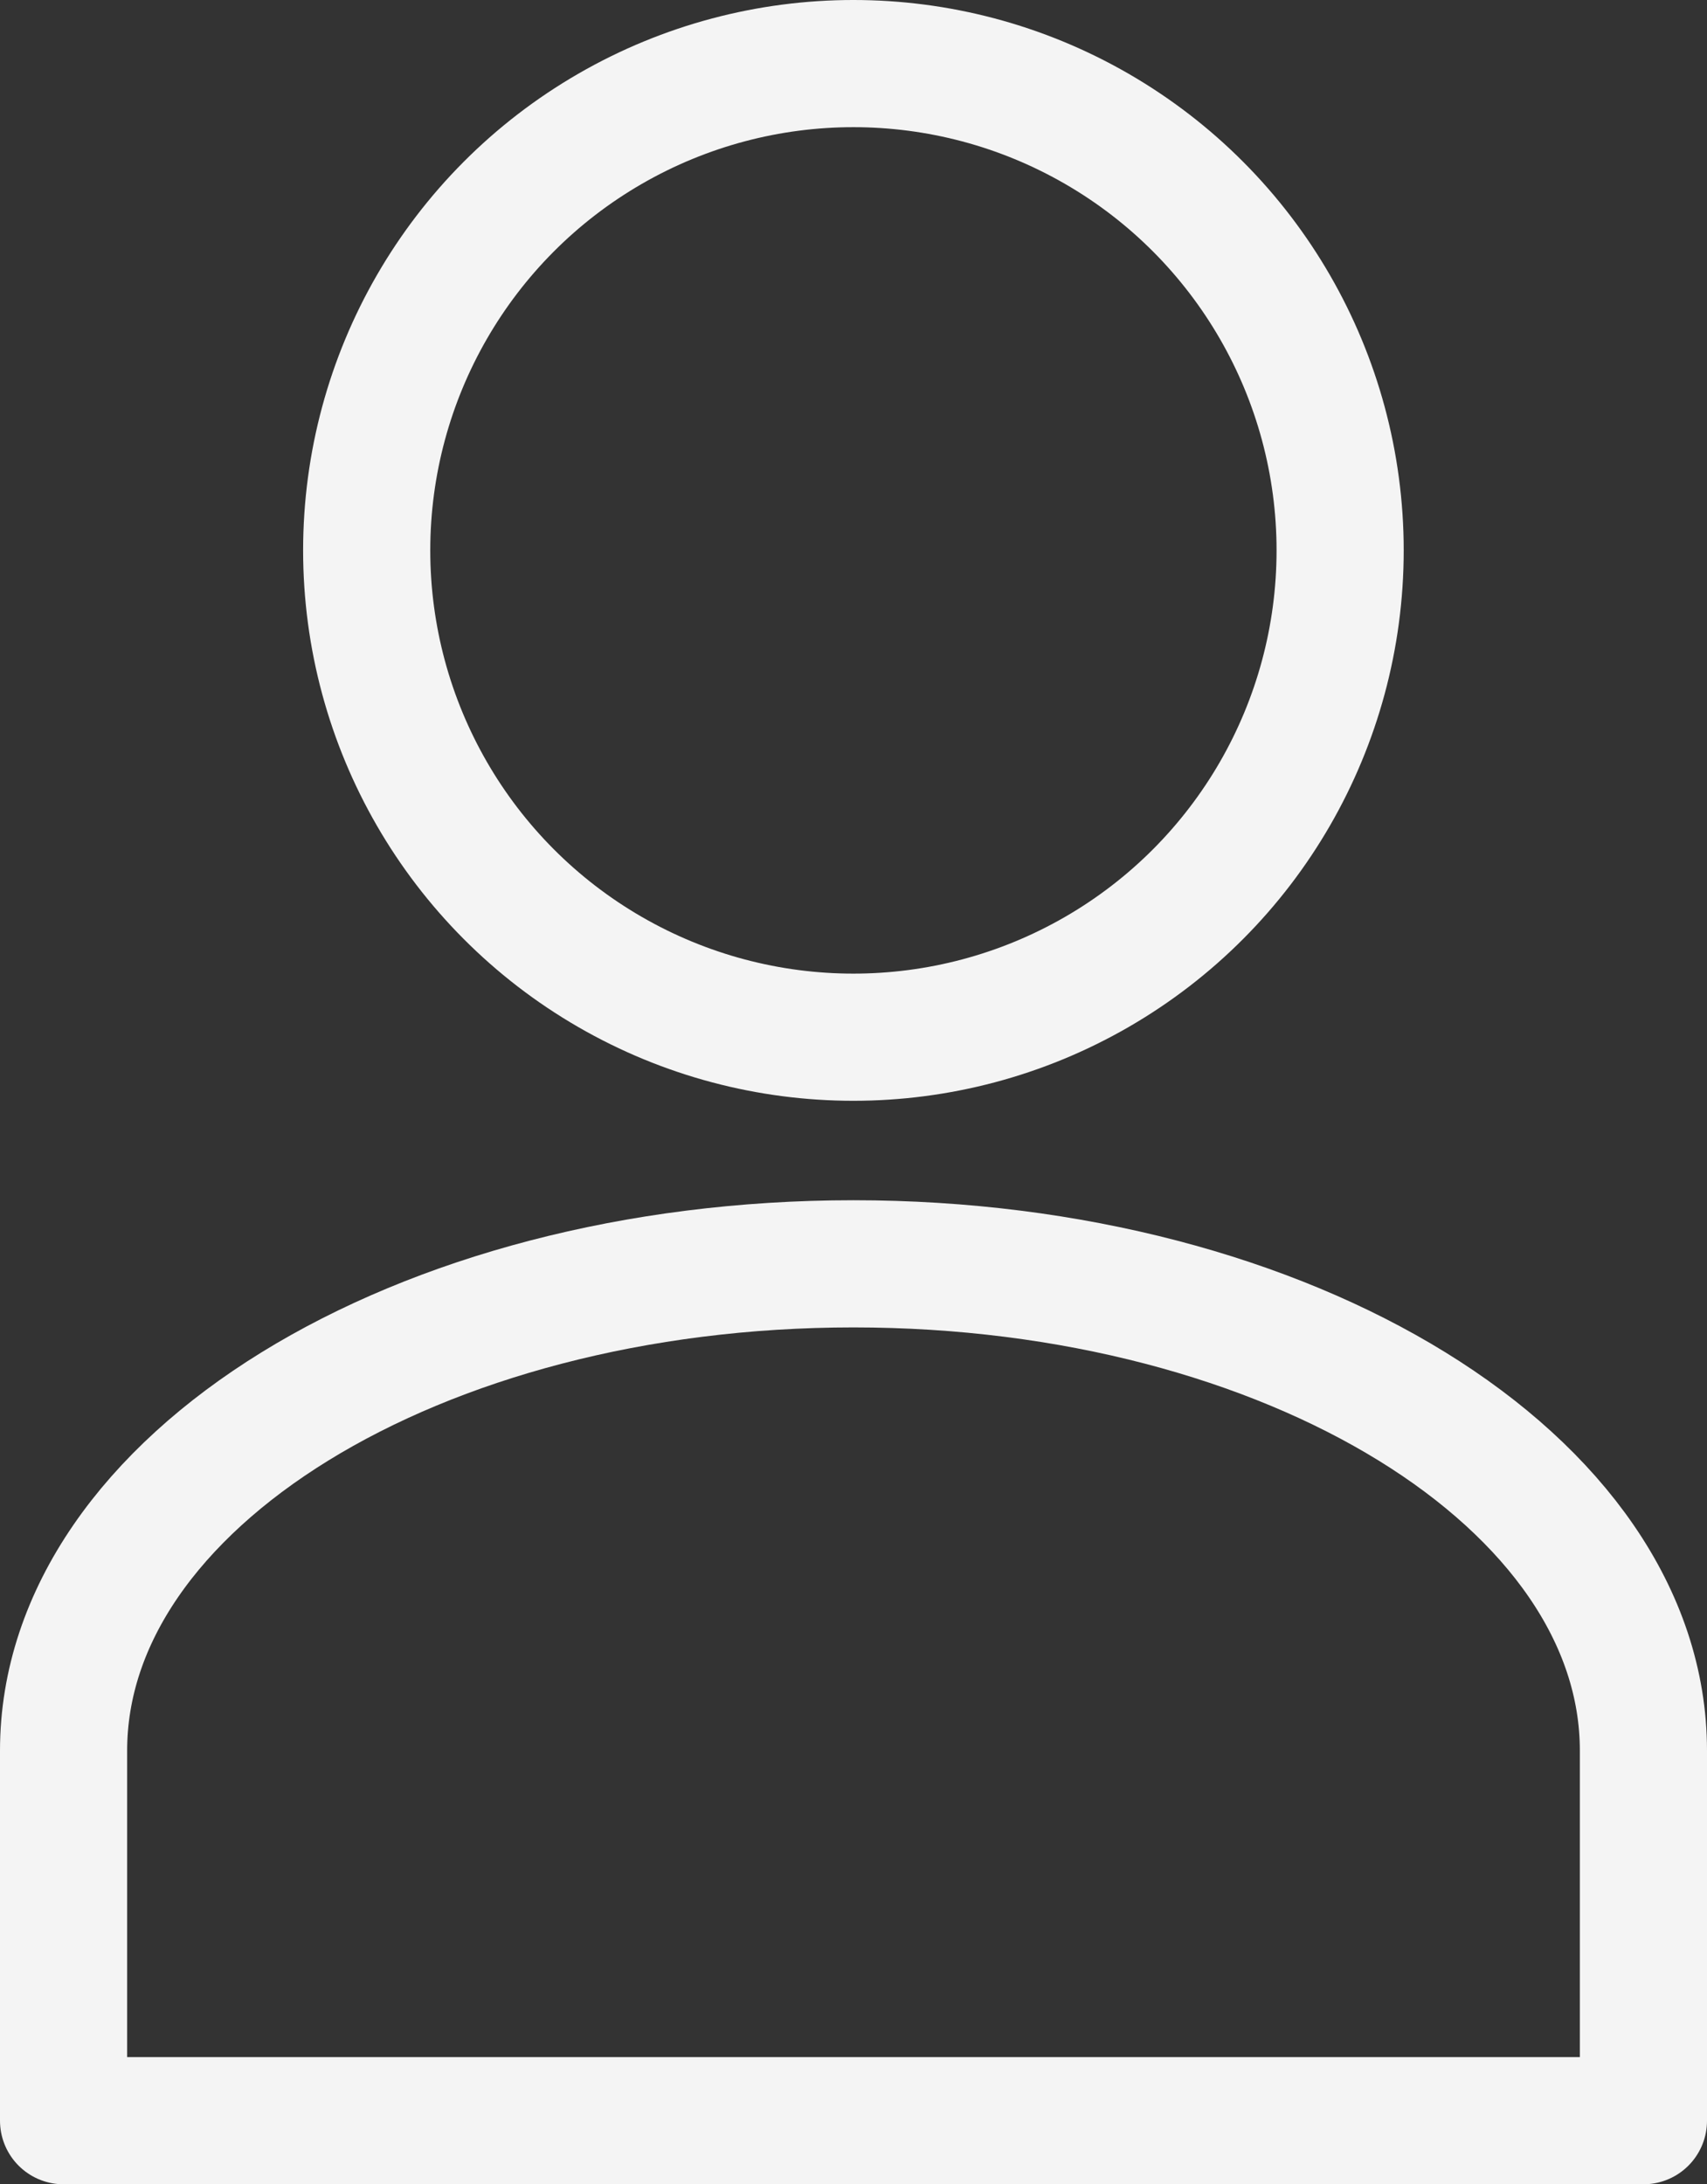 <svg xmlns="http://www.w3.org/2000/svg" width="20.138" height="25.764" viewBox="0 0 20.138 25.764">
  <rect x="0" y="0" width="20.138" height="25.764" fill="#333333" stroke="none"/>
  <defs>
    <style>
      .cls-1 {
        fill: none;
        stroke: #f4f4f4;
        stroke-linecap: round;
        stroke-linejoin: round;
        stroke-width: 1.5px;
      }
    </style>
  </defs>
  <g id="Component_54_1" data-name="Component 54 – 1" transform="translate(0.75 0.75)">
    <circle id="Ellipse_1" data-name="Ellipse 1" class="cls-1" cx="5.742" cy="5.742" r="5.742" transform="translate(3.576)"/>
    <g id="Group_73" data-name="Group 73" transform="translate(-0.34 -0.34)">
      <g id="Group_73-2" data-name="Group 73">
        <path id="Path_28" data-name="Path 28" class="cls-1" d="M20.638,90.964v4.365H2V90.964c0-3.171,4.173-5.742,9.318-5.742S20.638,87.793,20.638,90.964Z" transform="translate(-1.66 -70.725)"/>
      </g>
    </g>
  </g>
</svg>
